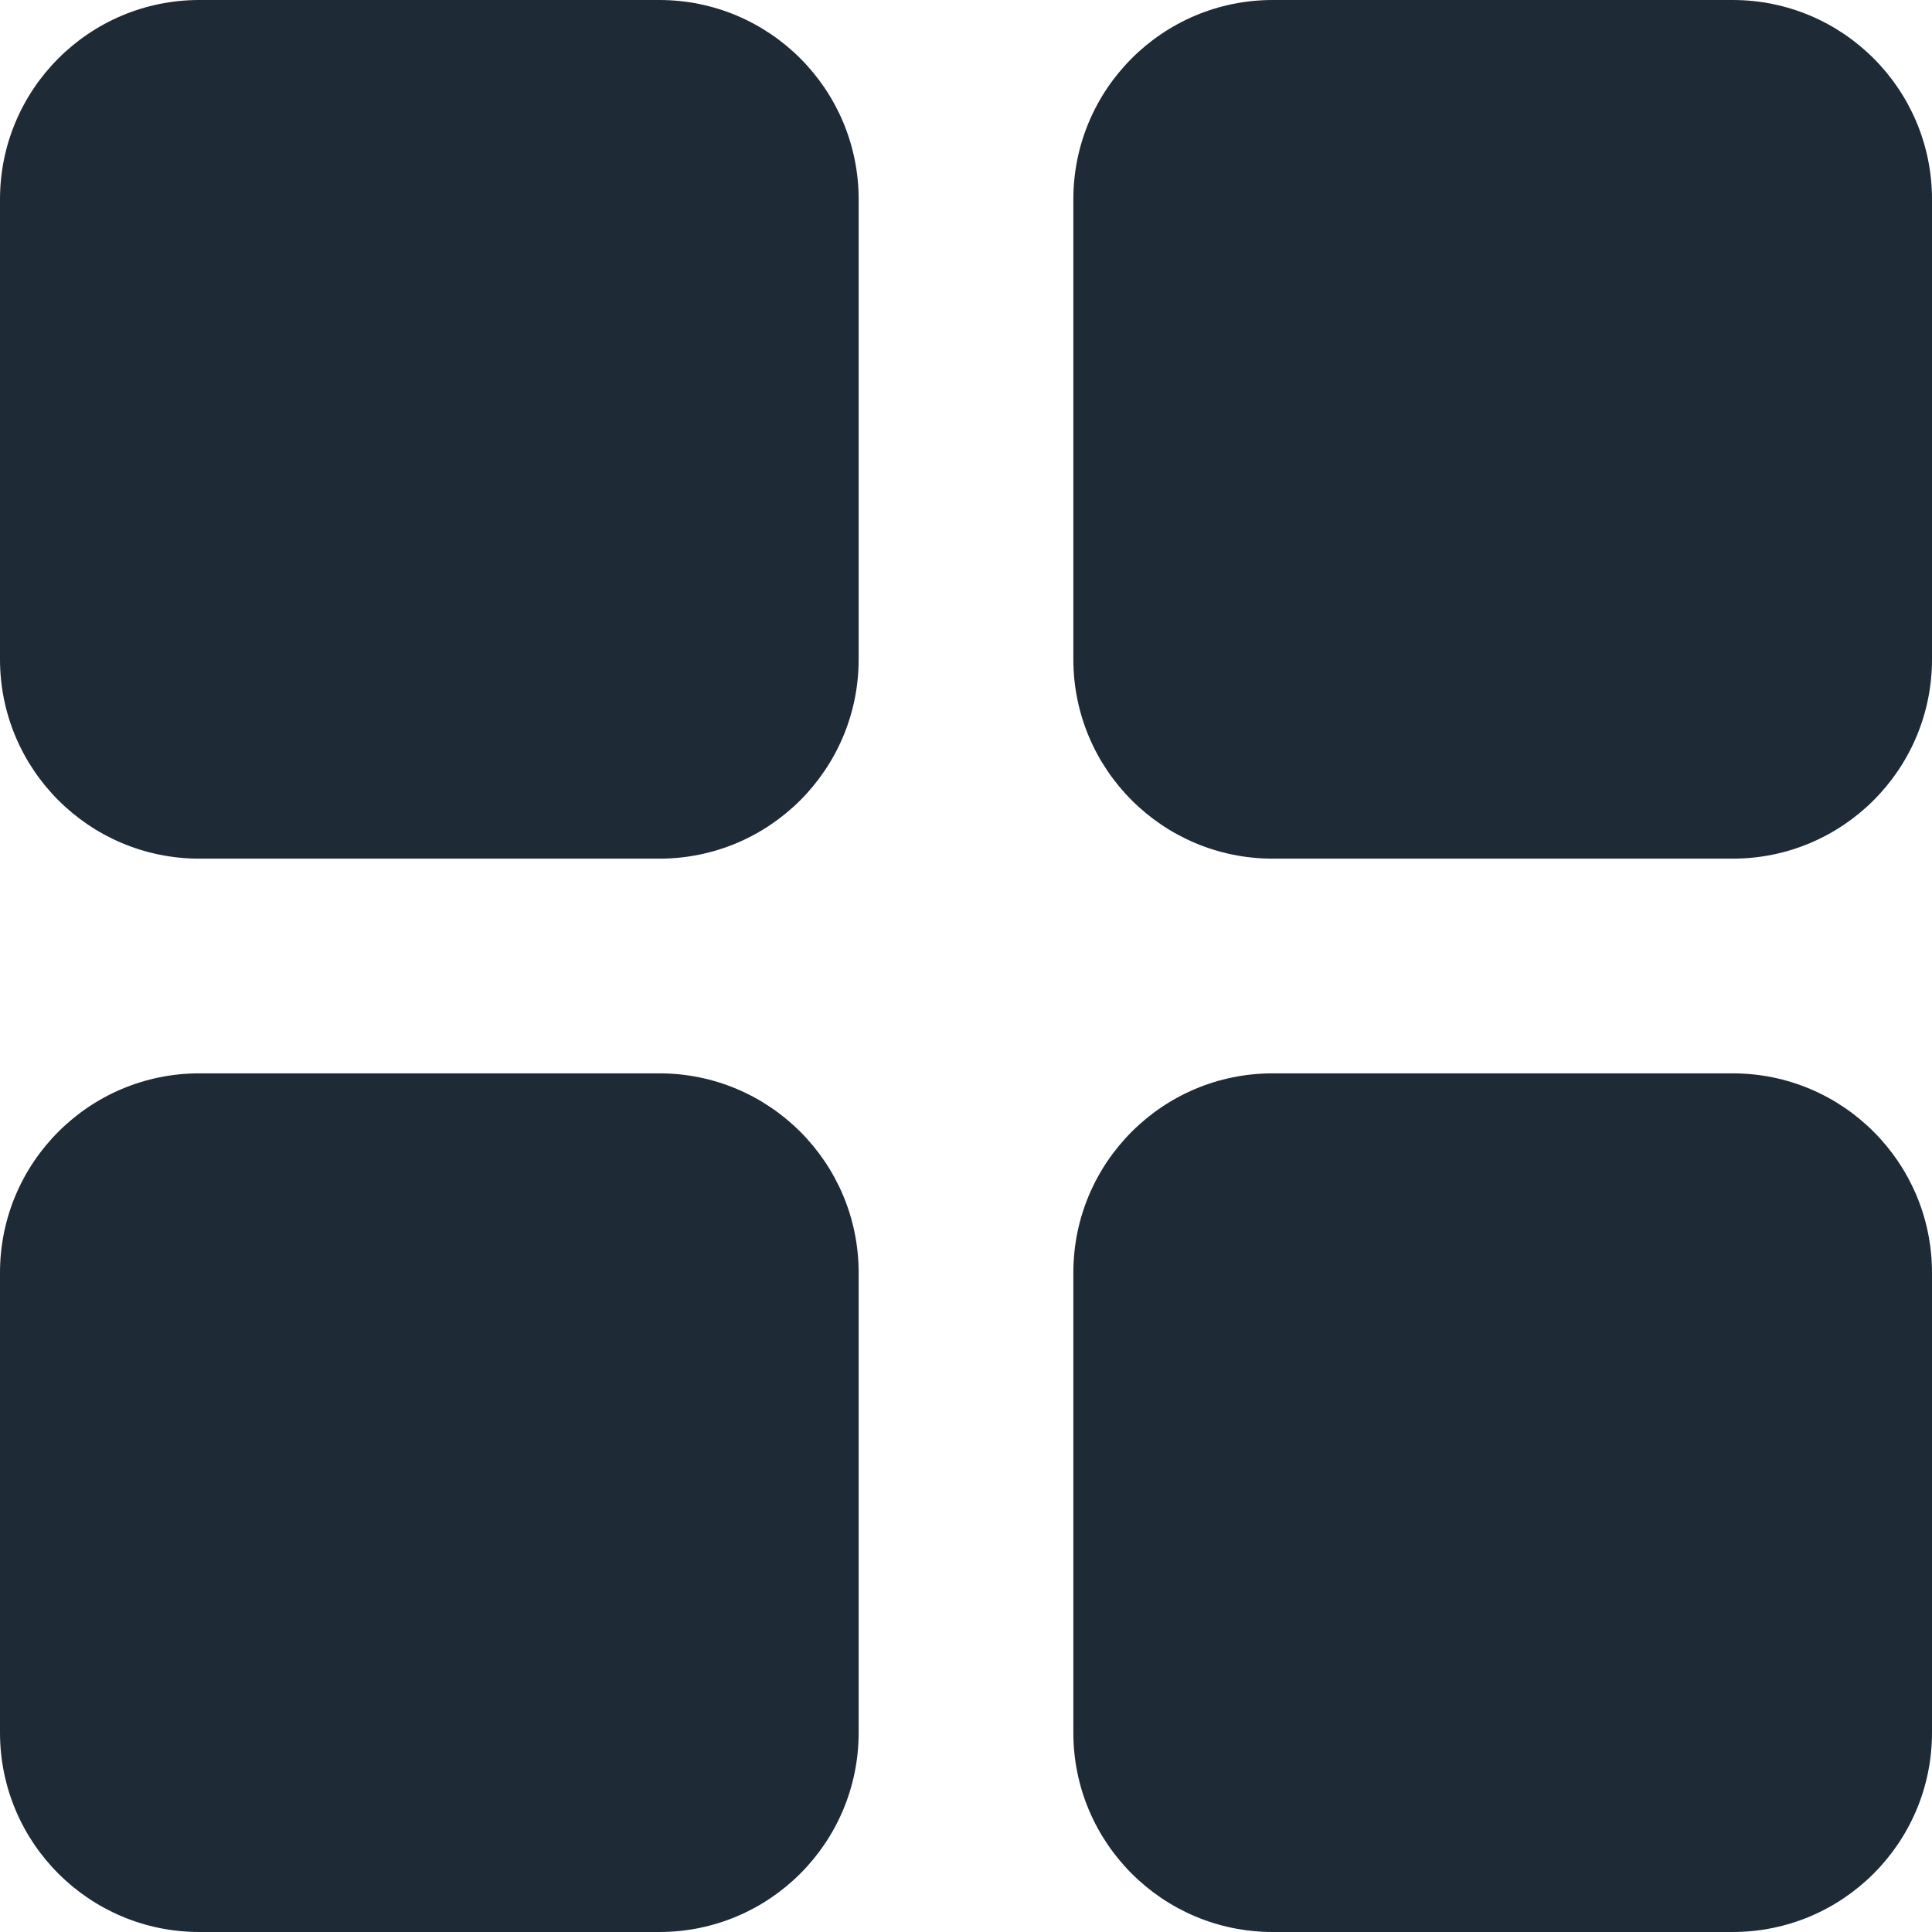 <svg width="16" height="16" viewBox="0 0 16 16" fill="none" xmlns="http://www.w3.org/2000/svg">
<g clip-path="url(#clip0_307_59465)">
<path d="M5.46 0H1.651C0.739 0 0 0.739 0 1.651V5.46C0 6.372 0.739 7.111 1.651 7.111H5.46C6.372 7.111 7.111 6.372 7.111 5.46V1.651C7.111 0.739 6.372 0 5.46 0Z" fill="#1F2A37"/>
<path d="M14.349 0H10.54C9.628 0 8.889 0.739 8.889 1.651V5.46C8.889 6.372 9.628 7.111 10.54 7.111H14.349C15.261 7.111 16 6.372 16 5.46V1.651C16 0.739 15.261 0 14.349 0Z" fill="#1F2A37"/>
<path d="M5.46 8.889H1.651C0.739 8.889 0 9.628 0 10.54V14.349C0 15.261 0.739 16 1.651 16H5.46C6.372 16 7.111 15.261 7.111 14.349V10.54C7.111 9.628 6.372 8.889 5.46 8.889Z" fill="#1F2A37"/>
<path d="M14.349 8.889H10.54C9.628 8.889 8.889 9.628 8.889 10.54V14.349C8.889 15.261 9.628 16 10.54 16H14.349C15.261 16 16 15.261 16 14.349V10.54C16 9.628 15.261 8.889 14.349 8.889Z" fill="#1F2A37"/>
</g>
<defs>
<clipPath id="clip0_307_59465">
<rect width="16" height="16" fill="white"/>
</clipPath>
</defs>
</svg>
